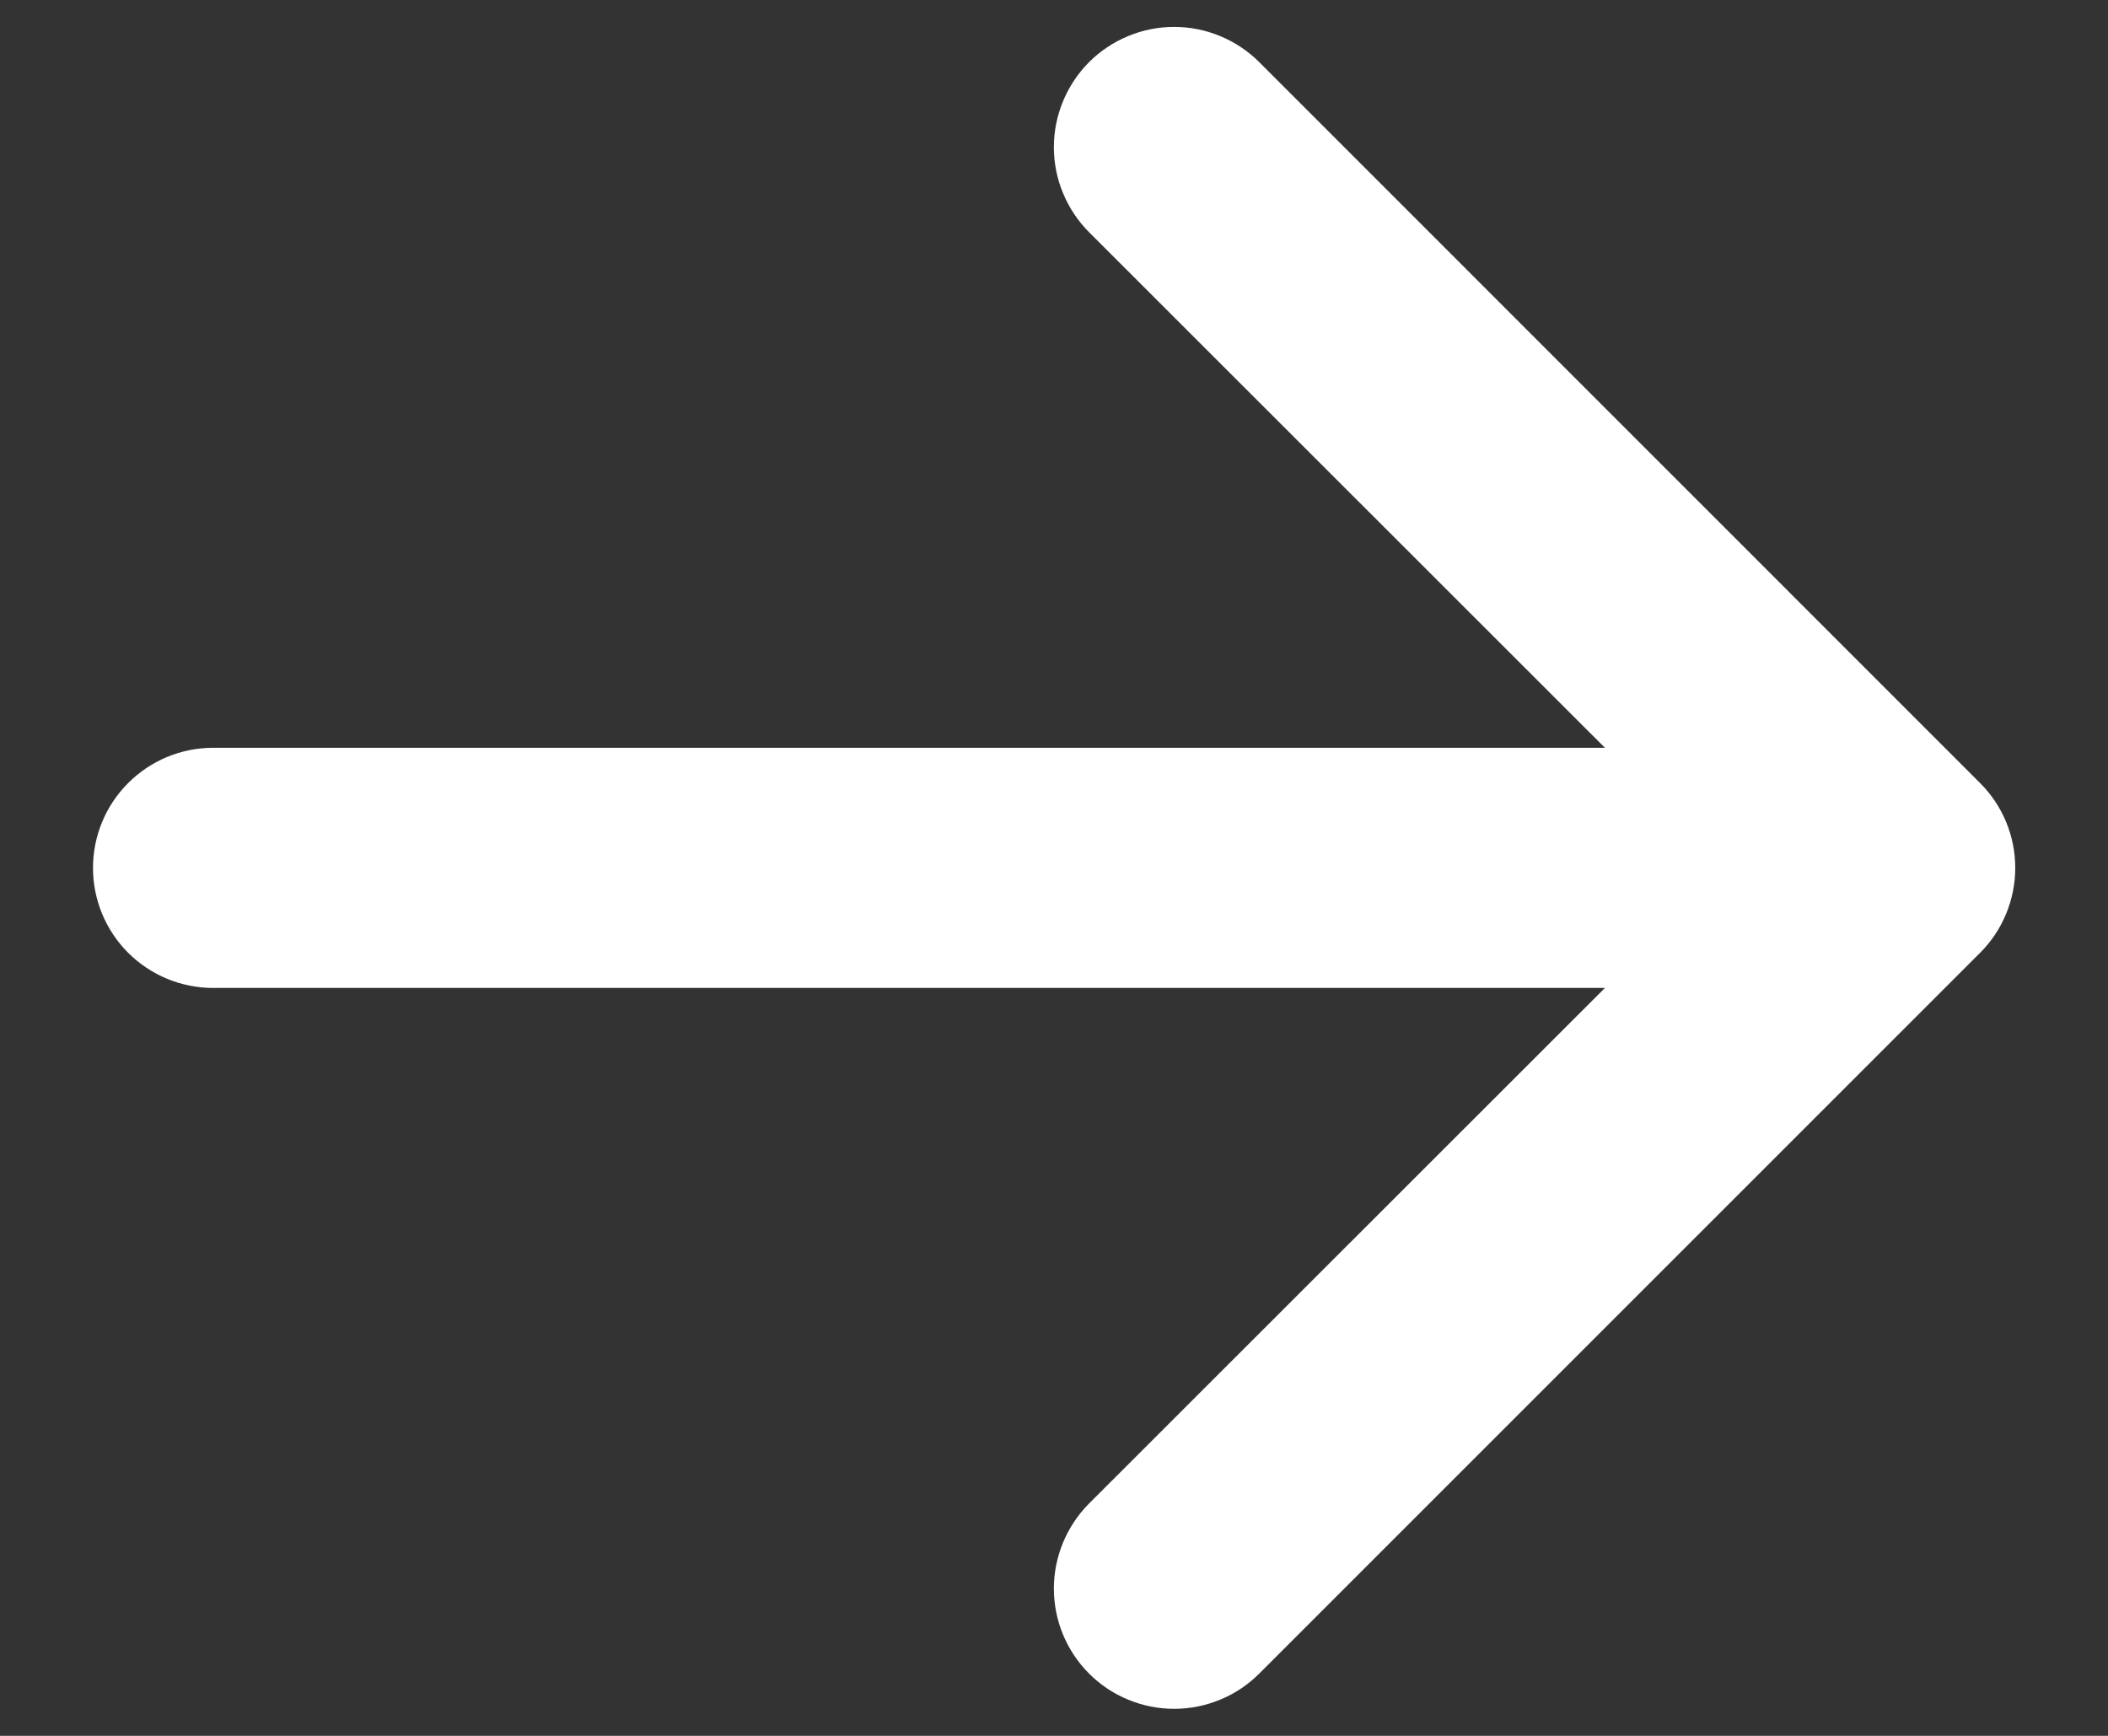 <svg xmlns="http://www.w3.org/2000/svg" width="17" height="14" viewBox="0 0 17 14" fill="none"><rect x="0" y="0" width="17" height="14" fill="#333333" stroke="none"/><g clip-path="url(#clip0_879_2312)"><path fill-rule="evenodd" clip-rule="evenodd" d="M0.75 7C0.75 6.743 0.852 6.496 1.034 6.315C1.216 6.133 1.462 6.031 1.719 6.031L12.943 6.031L8.783 1.873C8.693 1.783 8.622 1.676 8.573 1.558C8.524 1.441 8.499 1.315 8.499 1.187C8.499 1.06 8.524 0.934 8.573 0.816C8.622 0.698 8.693 0.591 8.783 0.501C8.873 0.411 8.98 0.34 9.098 0.291C9.215 0.242 9.342 0.217 9.469 0.217C9.596 0.217 9.722 0.242 9.84 0.291C9.958 0.34 10.065 0.411 10.155 0.501L15.967 6.314C16.058 6.404 16.129 6.511 16.178 6.628C16.227 6.746 16.252 6.872 16.252 7C16.252 7.127 16.227 7.253 16.178 7.371C16.129 7.489 16.058 7.596 15.967 7.686L10.155 13.498C10.065 13.588 9.958 13.66 9.84 13.708C9.722 13.757 9.596 13.782 9.469 13.782C9.342 13.782 9.215 13.757 9.098 13.708C8.98 13.66 8.873 13.588 8.783 13.498C8.601 13.316 8.499 13.069 8.499 12.812C8.499 12.685 8.524 12.559 8.573 12.441C8.622 12.323 8.693 12.216 8.783 12.126L12.943 7.968L1.719 7.968C1.462 7.968 1.216 7.866 1.034 7.685C0.852 7.503 0.75 7.257 0.75 7Z" fill="white"></path></g><defs><clipPath id="clip0_879_2312"><rect width="17" height="14" fill="white" transform="translate(17 14) rotate(-180)"></rect></clipPath></defs></svg>
